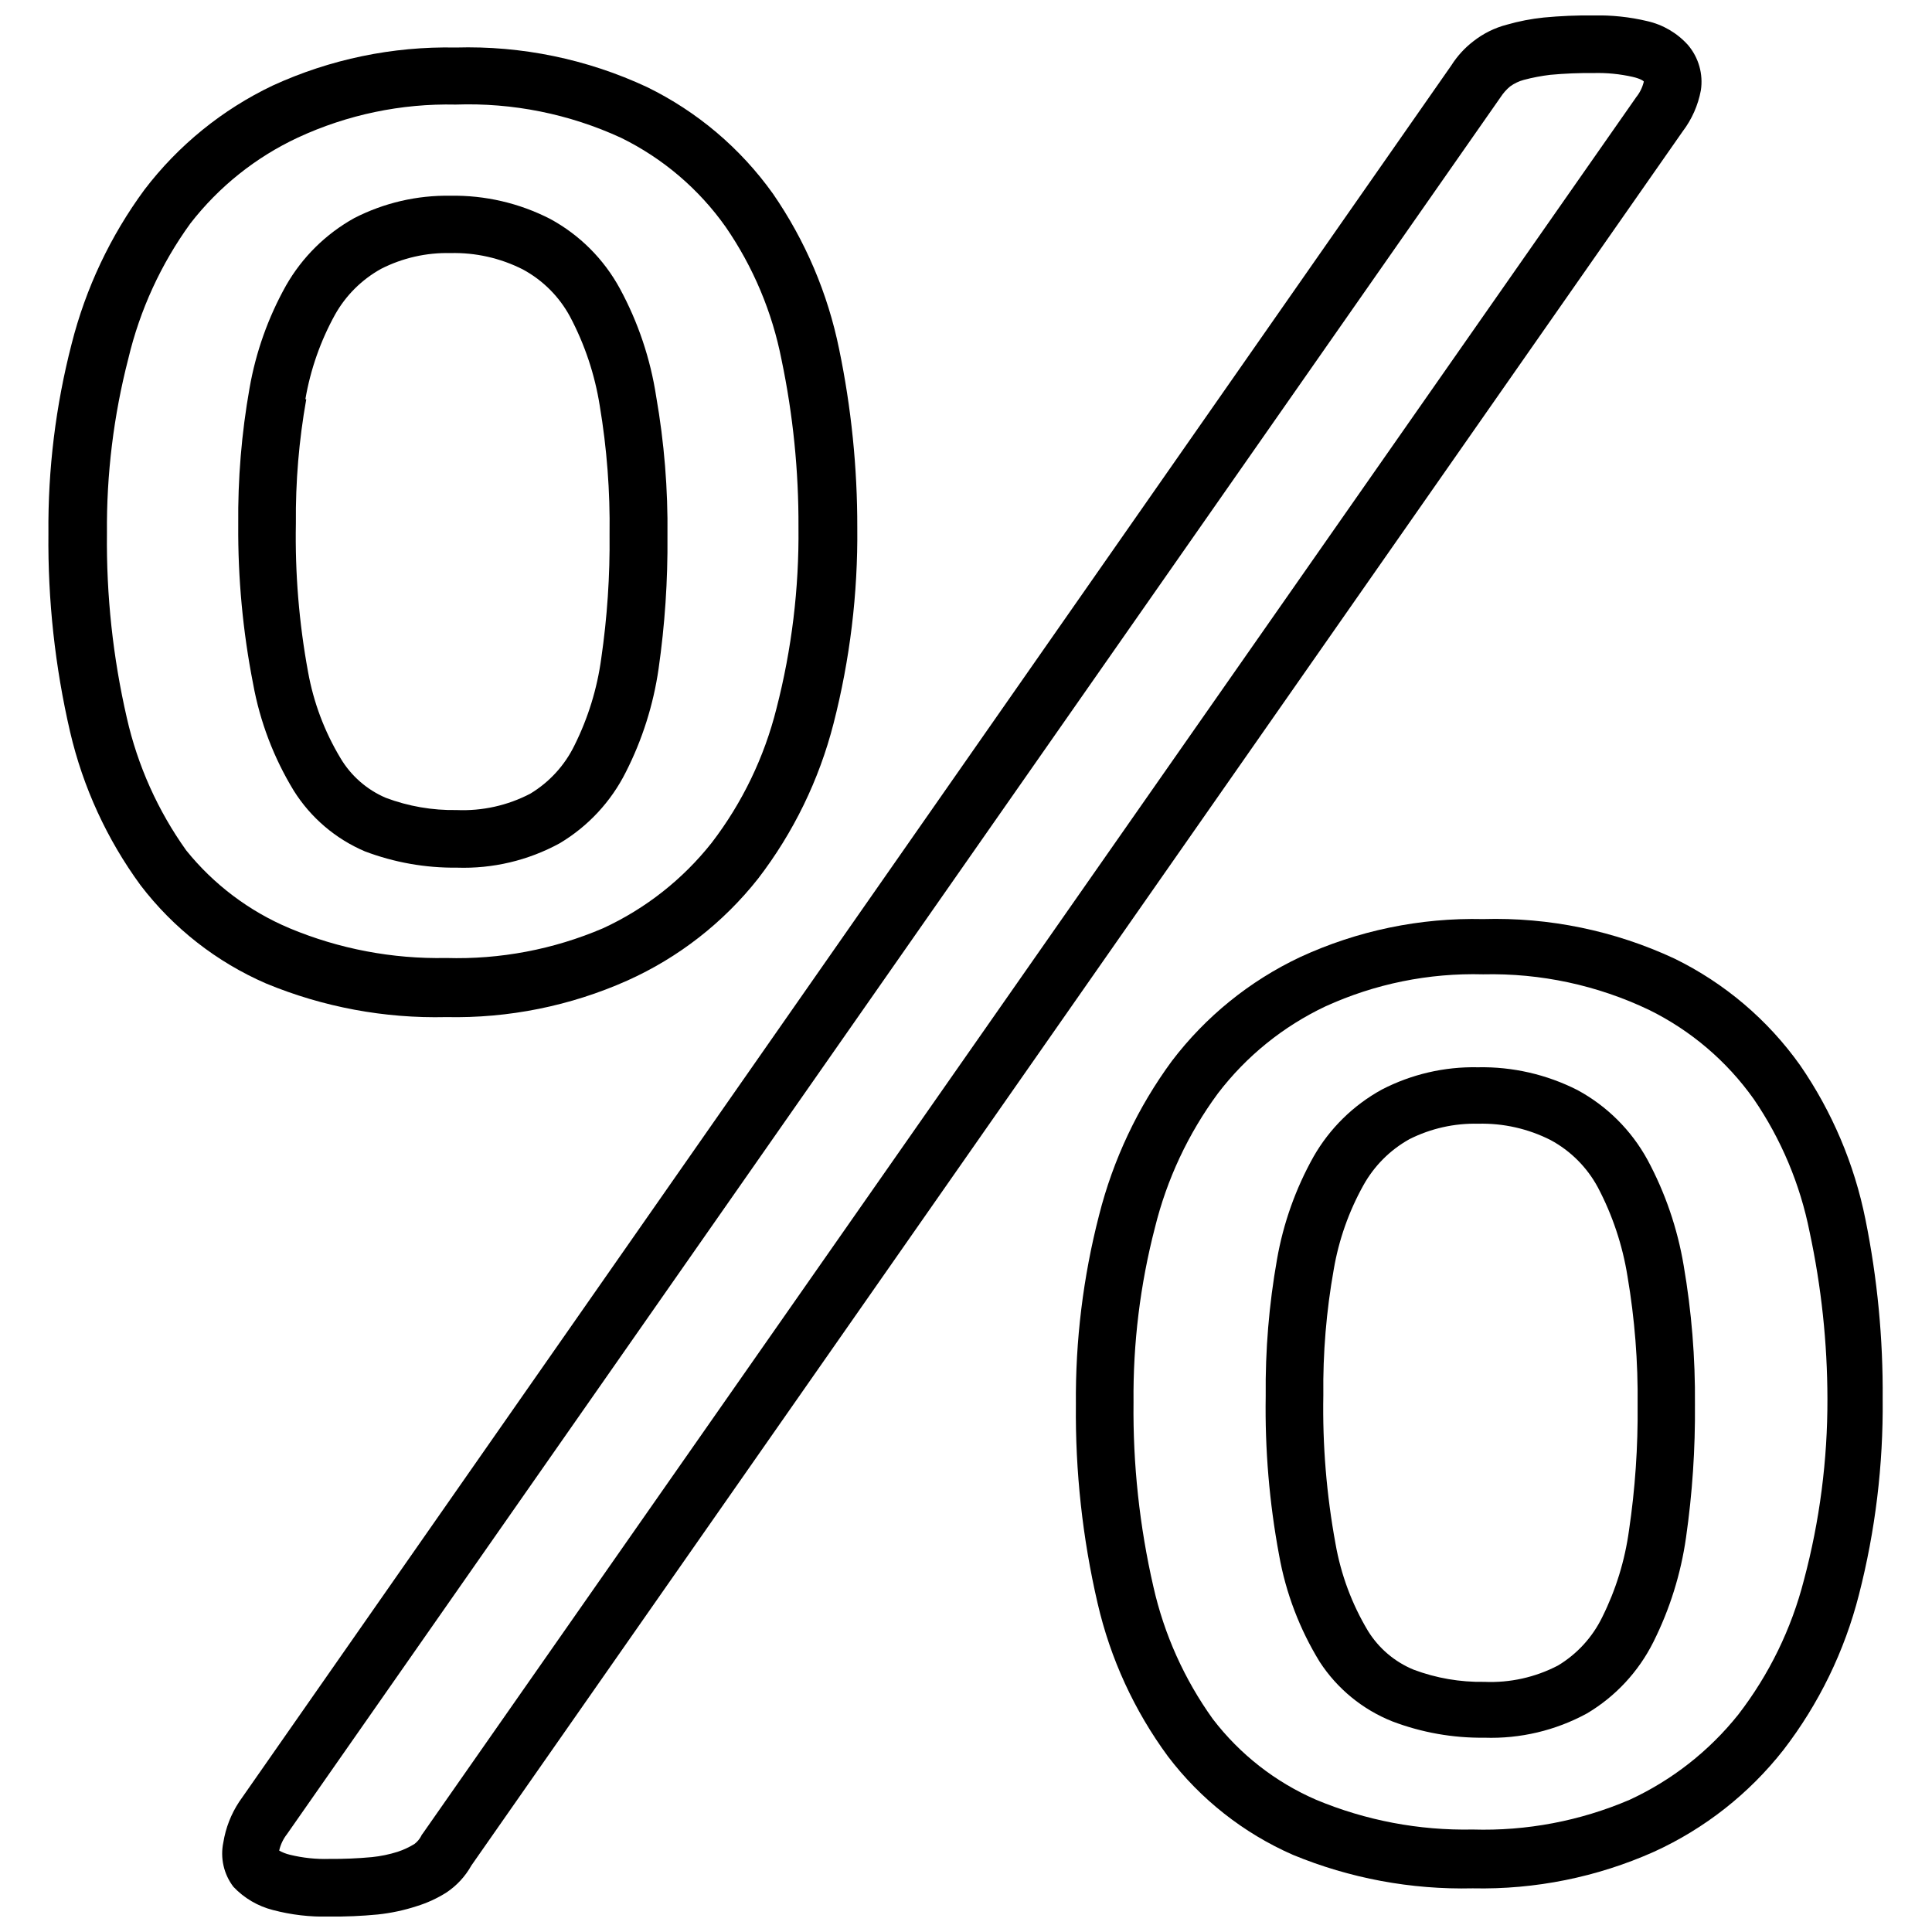 <?xml version="1.0" encoding="UTF-8"?>
<!-- Uploaded to: ICON Repo, www.svgrepo.com, Generator: ICON Repo Mixer Tools -->
<svg width="800px" height="800px" version="1.1" viewBox="144 144 512 512" xmlns="http://www.w3.org/2000/svg">
 <defs>
  <clipPath id="a">
   <path d="m202 148.09h393v503.81h-393z"/>
  </clipPath>
 </defs>
 <path d="m240.67 369.61c7.793 2.953 16.07 4.422 24.402 4.328 9.496 0.324 18.902-1.902 27.238-6.453 7.539-4.492 13.629-11.047 17.555-18.895 4.356-8.57 7.281-17.801 8.66-27.316 1.676-11.68 2.465-23.469 2.359-35.266 0.148-12.371-0.855-24.73-2.988-36.918-1.531-10.008-4.781-19.676-9.605-28.578-4.246-7.828-10.672-14.254-18.5-18.5-8.176-4.191-17.262-6.301-26.449-6.141-8.832-0.145-17.562 1.883-25.426 5.906-7.555 4.188-13.82 10.367-18.105 17.871-4.746 8.465-8.02 17.676-9.684 27.234-2.121 11.953-3.121 24.074-2.992 36.211-0.102 14.137 1.215 28.246 3.938 42.117 1.816 10.031 5.473 19.637 10.785 28.34 4.488 7.144 11.051 12.746 18.812 16.059zm-15.742-119.81c1.348-7.867 4.008-15.449 7.871-22.438 2.863-5.094 7.09-9.289 12.203-12.121 5.672-2.887 11.977-4.32 18.34-4.172 6.664-0.172 13.262 1.316 19.207 4.328 5.305 2.863 9.656 7.211 12.516 12.52 3.91 7.383 6.57 15.363 7.875 23.613 1.887 11.262 2.758 22.668 2.598 34.086 0.117 11.008-0.621 22.012-2.207 32.906-1.086 7.996-3.481 15.762-7.082 22.984-2.586 5.324-6.66 9.781-11.73 12.832-6.012 3.137-12.746 4.629-19.523 4.332-6.391 0.113-12.75-0.984-18.734-3.231-5.035-2.144-9.254-5.84-12.043-10.547-4.223-7.023-7.133-14.762-8.582-22.828-2.391-12.98-3.473-26.164-3.227-39.359-0.105-11.031 0.816-22.047 2.754-32.906z"/>
 <path d="m638.36 467.15c-2.941-14.652-8.836-28.555-17.316-40.855-8.566-12.055-20.016-21.77-33.301-28.262-15.852-7.391-33.211-10.977-50.695-10.469-16.723-0.383-33.309 3.062-48.492 10.074-13.387 6.316-25.051 15.766-34.008 27.551-9.008 12.246-15.559 26.121-19.285 40.855-4.223 16.379-6.289 33.234-6.141 50.148-0.184 17.719 1.746 35.398 5.746 52.66 3.379 14.676 9.73 28.5 18.656 40.621 8.625 11.355 20.008 20.324 33.062 26.059 15.109 6.25 31.359 9.277 47.707 8.895 16.523 0.355 32.922-2.949 48.02-9.684 13.434-6.125 25.207-15.383 34.32-27 9.391-12.195 16.195-26.18 19.996-41.094 4.356-16.969 6.473-34.434 6.297-51.953 0.125-15.965-1.402-31.898-4.566-47.547zm-16.297 95.566c-3.312 12.945-9.234 25.078-17.395 35.66-7.715 9.668-17.582 17.402-28.812 22.59-13.117 5.617-27.301 8.305-41.562 7.875-14.227 0.285-28.355-2.394-41.488-7.875-10.809-4.684-20.238-12.055-27.395-21.41-7.539-10.504-12.895-22.418-15.742-35.031-3.688-16.055-5.461-32.492-5.273-48.965-0.145-15.582 1.758-31.121 5.668-46.207 3.164-12.844 8.836-24.934 16.688-35.582 7.519-9.855 17.293-17.762 28.496-23.066 13.102-5.984 27.402-8.891 41.801-8.5 15.207-0.348 30.281 2.887 44.004 9.445 11.055 5.449 20.578 13.566 27.711 23.617 7.258 10.609 12.289 22.578 14.797 35.188 3.121 14.543 4.703 29.371 4.727 44.242 0.043 16.207-2.047 32.355-6.223 48.02z"/>
 <path d="m262.24 413.54c16.523 0.355 32.926-2.949 48.02-9.684 13.551-6.082 25.434-15.344 34.637-27 9.375-12.203 16.18-26.184 19.996-41.094 4.356-16.969 6.473-34.434 6.297-51.953 0.027-15.867-1.582-31.695-4.801-47.234-3.004-14.793-8.977-28.824-17.555-41.25-8.602-12.051-20.074-21.766-33.379-28.258-15.852-7.398-33.211-10.984-50.695-10.473-16.719-0.34-33.297 3.106-48.492 10.078-13.375 6.371-25.031 15.844-34.008 27.629-9.012 12.246-15.559 26.121-19.285 40.859-4.223 16.375-6.289 33.23-6.141 50.145-0.184 17.719 1.746 35.398 5.746 52.664 3.418 14.656 9.766 28.473 18.656 40.617 8.691 11.387 20.156 20.359 33.301 26.059 15.109 6.25 31.355 9.281 47.703 8.895zm-68.879-44.164c-7.531-10.539-12.883-22.477-15.746-35.109-3.691-16.055-5.461-32.488-5.273-48.961-0.141-15.613 1.766-31.172 5.668-46.289 3.074-12.906 8.664-25.078 16.453-35.816 7.555-9.738 17.324-17.539 28.496-22.75 13.082-6.066 27.383-9.055 41.801-8.738 15.102-0.531 30.121 2.488 43.848 8.816 11.066 5.43 20.594 13.551 27.707 23.613 7.293 10.594 12.328 22.57 14.801 35.191 3.051 14.598 4.555 29.48 4.488 44.398 0.172 16.191-1.785 32.336-5.828 48.02-3.227 12.906-9.066 25.016-17.16 35.578-7.684 9.723-17.555 17.488-28.812 22.672-13.117 5.617-27.301 8.305-41.562 7.875-14.227 0.285-28.355-2.394-41.484-7.875-10.699-4.5-20.113-11.59-27.395-20.625z"/>
 <path d="m580.58 451.32c-4.269-7.789-10.691-14.184-18.5-18.422-8.184-4.164-17.266-6.246-26.449-6.059-8.836-0.184-17.574 1.844-25.426 5.902-7.559 4.148-13.828 10.305-18.105 17.789-4.746 8.469-8.02 17.676-9.684 27.238-2.117 11.953-3.121 24.074-2.992 36.211-0.227 14.121 0.957 28.23 3.543 42.117 1.781 10.039 5.441 19.652 10.785 28.34 4.625 7.102 11.336 12.602 19.207 15.742 7.793 2.965 16.07 4.434 24.406 4.332 9.492 0.324 18.898-1.906 27.234-6.457 7.539-4.488 13.629-11.047 17.555-18.895 4.363-8.707 7.289-18.066 8.66-27.707 1.676-11.68 2.465-23.469 2.363-35.266 0.109-12.348-0.895-24.676-2.992-36.844-1.645-9.805-4.891-19.273-9.605-28.023zm-4.879 98.242c-1.09 8-3.484 15.762-7.086 22.988-2.586 5.32-6.66 9.781-11.73 12.828-6.012 3.137-12.746 4.629-19.52 4.332-6.394 0.113-12.75-0.98-18.738-3.227-5.027-2.07-9.273-5.684-12.121-10.312-4.25-7.098-7.16-14.918-8.582-23.066-2.387-12.98-3.469-26.164-3.227-39.359-0.133-11.164 0.793-22.312 2.754-33.301 1.336-7.844 4-15.402 7.875-22.355 2.852-5.125 7.074-9.352 12.199-12.203 5.637-2.832 11.879-4.238 18.184-4.09 6.664-0.172 13.266 1.316 19.211 4.328 5.305 2.859 9.652 7.211 12.516 12.516 3.898 7.391 6.555 15.367 7.871 23.617 1.914 11.258 2.809 22.668 2.676 34.086 0.109 11.117-0.652 22.223-2.281 33.219z"/>
 <g clip-path="url(#a)">
  <path d="m594.75 167.93c0.648-4.289-0.586-8.652-3.387-11.965-2.867-3.207-6.664-5.434-10.863-6.375-4.641-1.102-9.402-1.605-14.168-1.496-4.418-0.055-8.832 0.133-13.227 0.551-3.305 0.344-6.57 0.973-9.762 1.891-3.238 0.836-6.266 2.34-8.895 4.406-2.301 1.766-4.273 3.926-5.824 6.379l-321.26 460.2c-2.129 3.234-3.551 6.883-4.172 10.707-0.875 4.137 0.102 8.453 2.676 11.809 2.84 2.996 6.469 5.125 10.469 6.141 4.852 1.281 9.863 1.863 14.879 1.73 4.309 0.047 8.621-0.137 12.91-0.551 3.504-0.371 6.961-1.109 10.312-2.203 2.773-0.855 5.418-2.07 7.871-3.621 2.742-1.832 5.008-4.285 6.613-7.164l321.02-459.57c2.426-3.195 4.07-6.918 4.805-10.863zm-17.238 1.969-321.5 460.04c-0.176 0.18-0.309 0.395-0.395 0.629-0.438 0.836-1.055 1.562-1.809 2.125-1.387 0.848-2.867 1.535-4.41 2.047-2.227 0.703-4.523 1.18-6.848 1.418-3.742 0.348-7.5 0.504-11.258 0.473-3.523 0.109-7.047-0.262-10.469-1.102-0.992-0.234-1.949-0.605-2.836-1.105 0.355-1.574 1.055-3.055 2.047-4.328l321.65-460.36c0.691-1.066 1.539-2.023 2.519-2.836 1.09-0.789 2.316-1.379 3.621-1.73 2.301-0.609 4.641-1.055 7.004-1.34 3.82-0.352 7.656-0.512 11.496-0.469 3.492-0.098 6.984 0.246 10.391 1.023 2.047 0.473 2.914 1.102 2.914 1.258h-0.004c-0.371 1.562-1.098 3.016-2.125 4.25z"/>
 </g>
</svg>